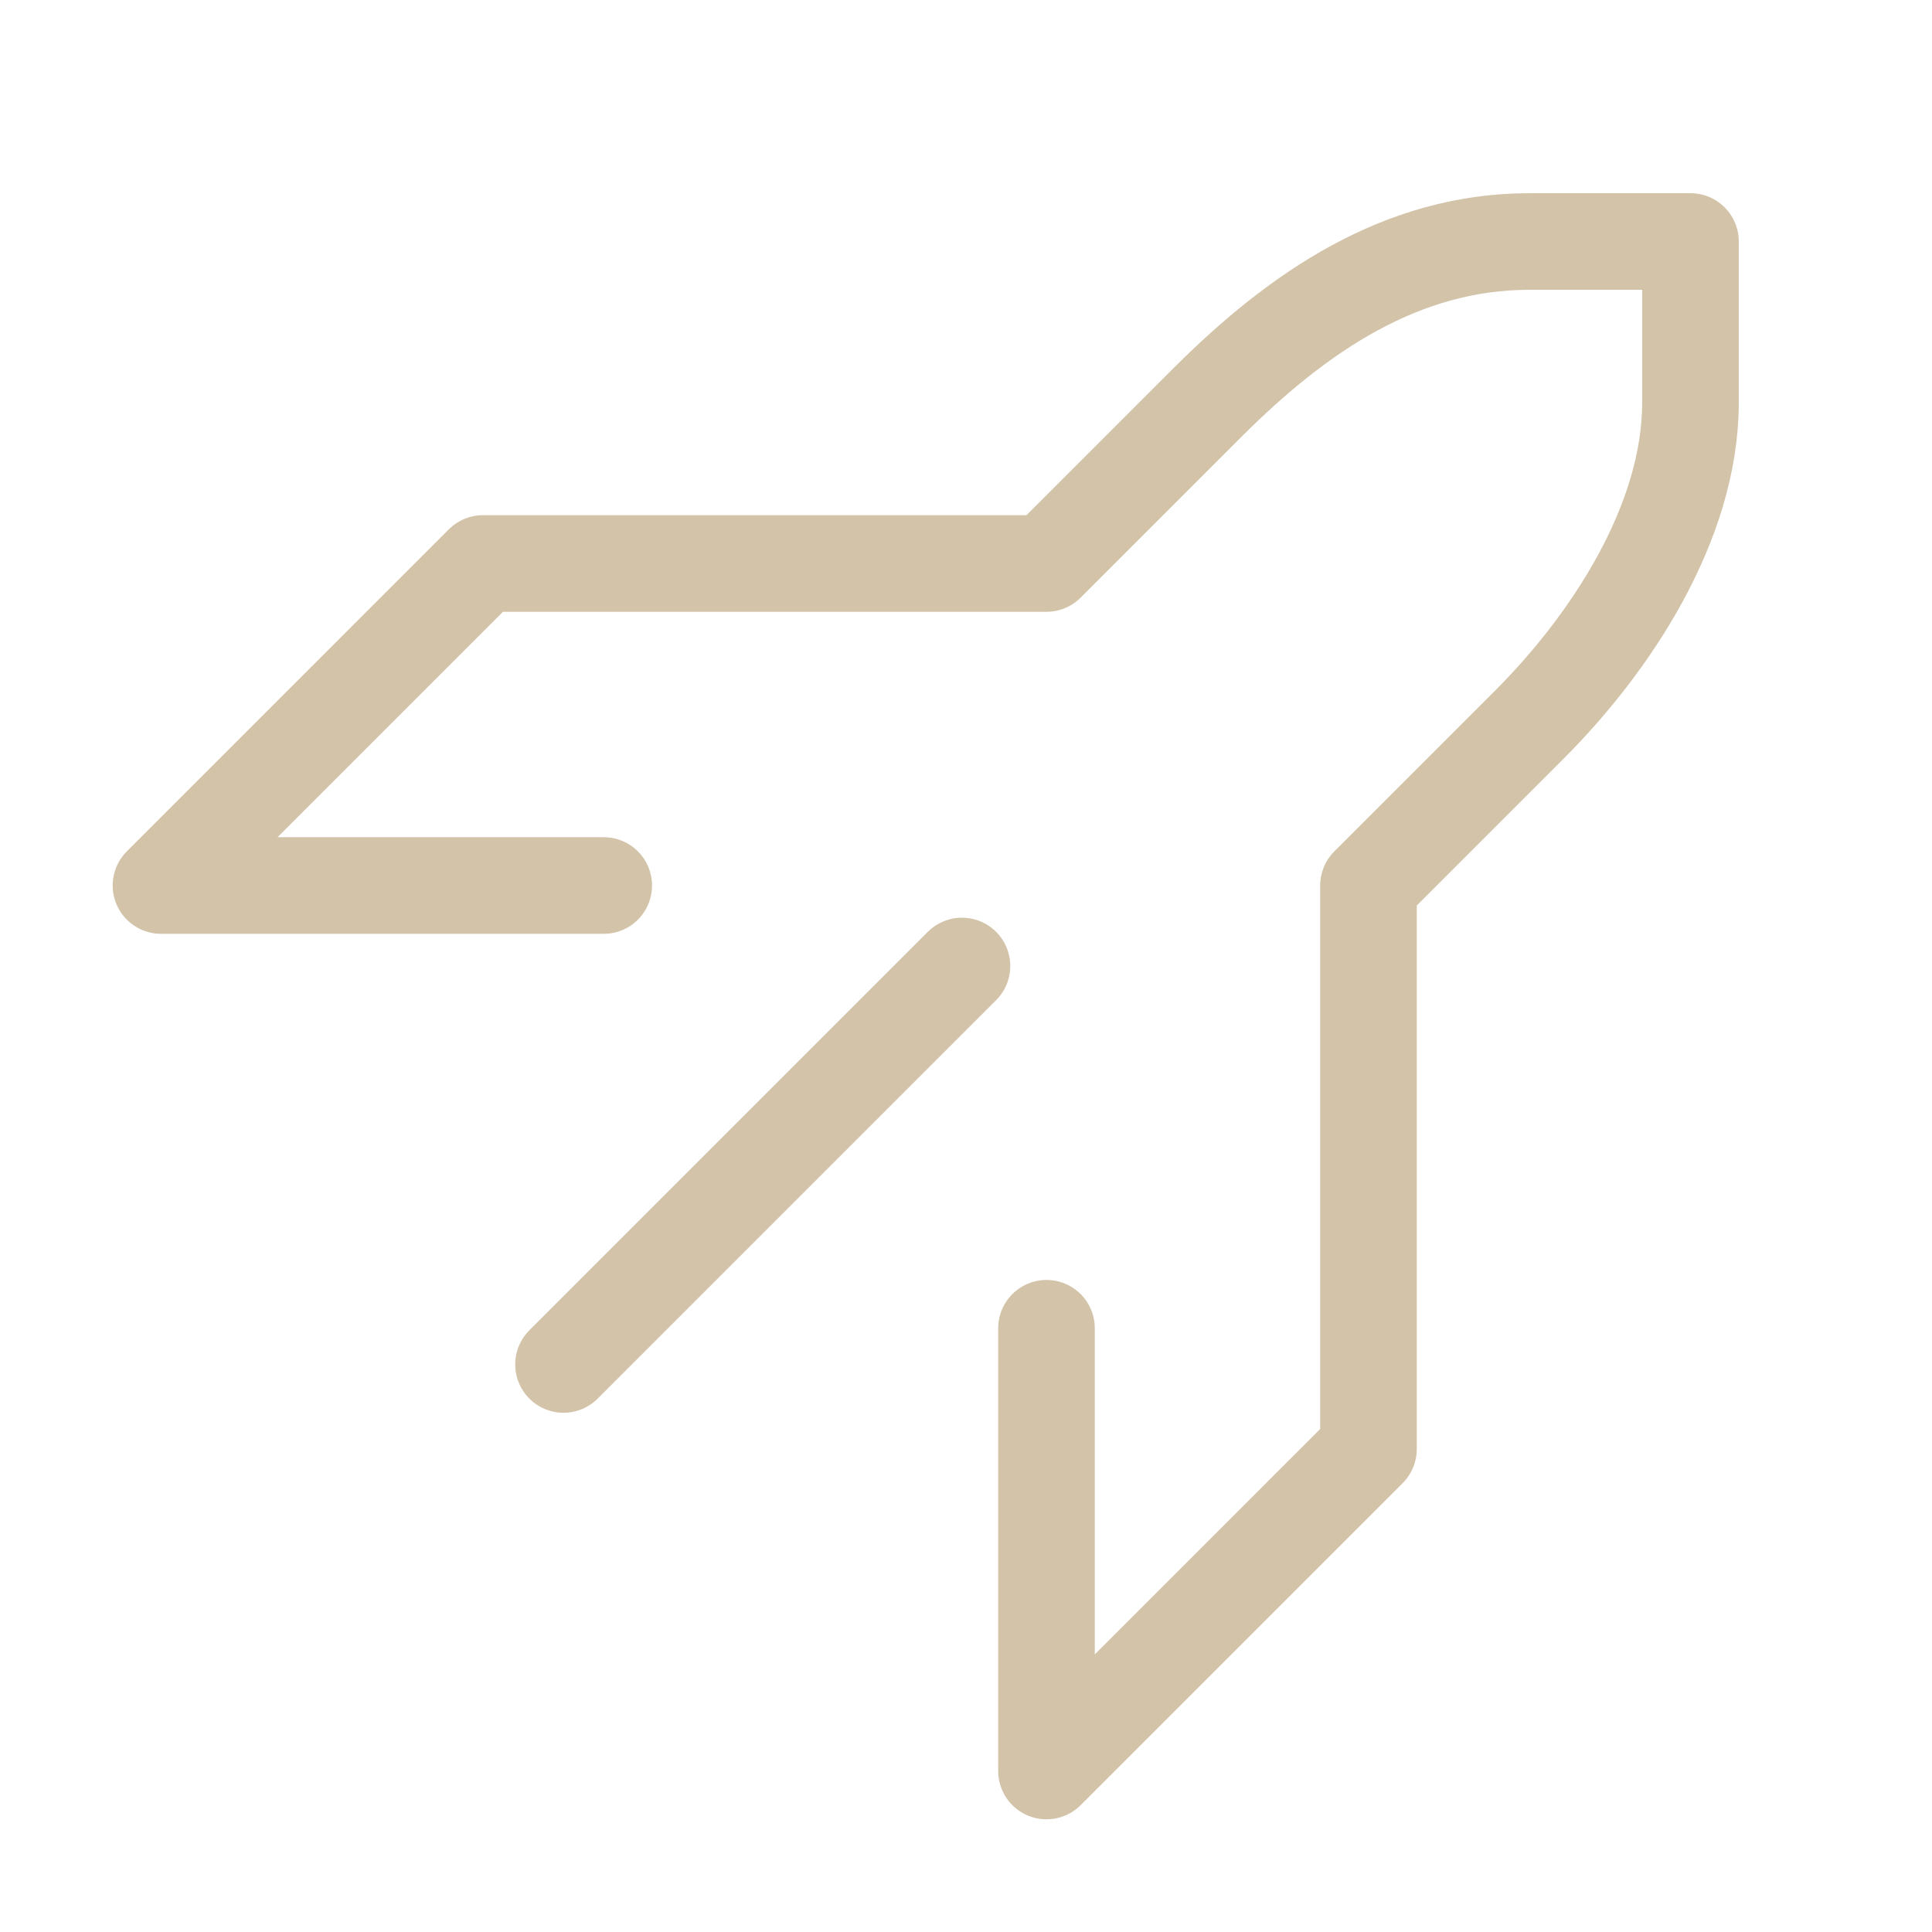 <svg width="80" height="80" viewBox="0 0 80 80" fill="none" xmlns="http://www.w3.org/2000/svg">
<path d="M24.999 36.667H6.666L19.999 23.333H43.333L49.999 16.667C53.75 12.916 58.028 10 63.333 10L69.999 10V16.667C69.999 21.667 66.666 26.667 63.333 30L56.666 36.667V60L43.333 73.333V55" stroke="#D3C3A9" stroke-width="4" stroke-linecap="round" stroke-linejoin="round"/>
<path d="M39.833 40L23.334 56.499" stroke="#D3C3A9" stroke-width="4" stroke-linecap="round" stroke-linejoin="round"/>
</svg>

